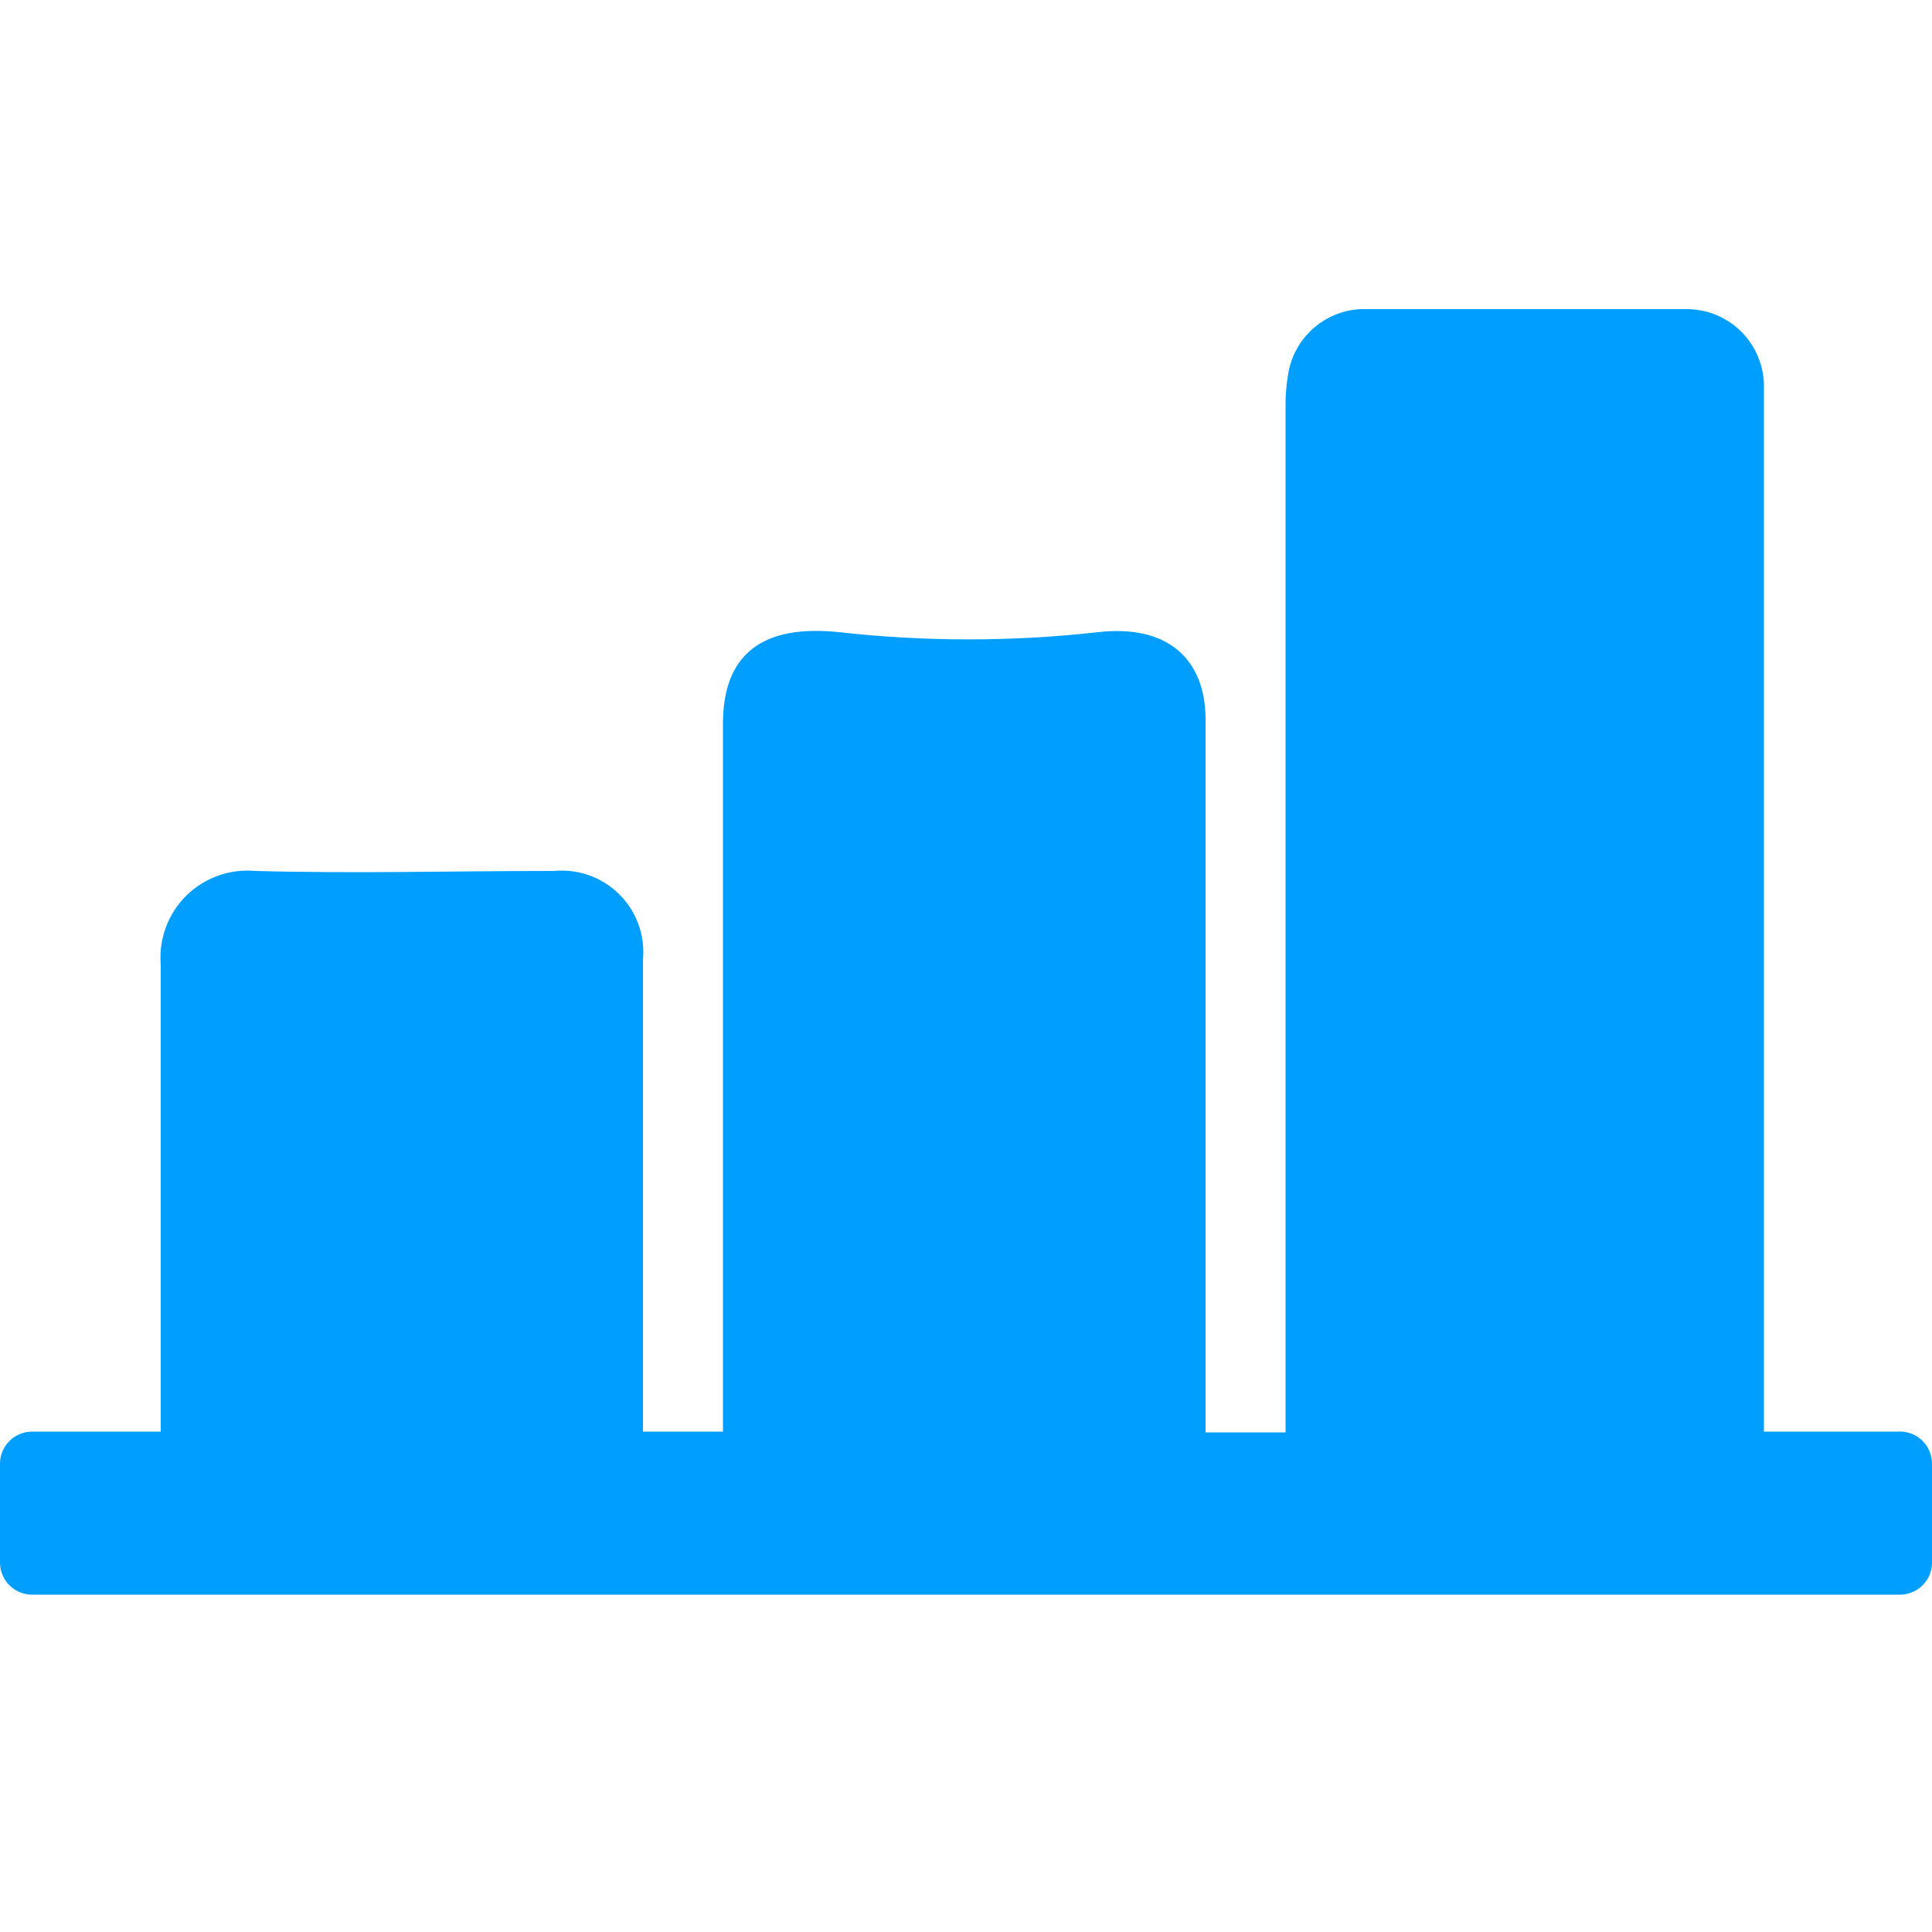<?xml version="1.0" encoding="UTF-8"?>
<svg xmlns="http://www.w3.org/2000/svg" width="50" height="50" viewBox="0 0 50 50" fill="none">
  <g clip-path="url(#clip0_373_223)">
    <path d="M50 37.88V40.44C50 40.66 49.913 40.871 49.757 41.027C49.601 41.183 49.39 41.27 49.17 41.27H0.82C0.602 41.267 0.393 41.179 0.24 41.023C0.086 40.868 -1.58503e-05 40.658 2.18927e-09 40.44V37.88C-1.58503e-05 37.662 0.086 37.452 0.24 37.297C0.393 37.141 0.602 37.053 0.82 37.05H4.16V36.51C4.16 32.66 4.16 28.82 4.16 24.97C4.133 24.643 4.177 24.314 4.29 24.006C4.403 23.698 4.582 23.419 4.814 23.187C5.047 22.956 5.327 22.778 5.636 22.666C5.944 22.554 6.273 22.511 6.6 22.54C9.18 22.61 11.76 22.54 14.34 22.54C14.649 22.511 14.961 22.55 15.254 22.655C15.546 22.76 15.812 22.929 16.031 23.149C16.251 23.368 16.42 23.634 16.525 23.926C16.63 24.219 16.669 24.531 16.64 24.84C16.64 28.7 16.64 32.57 16.64 36.43V37.05H18.71V18.73C18.71 16.95 19.71 16.15 21.71 16.36C23.94 16.61 26.19 16.61 28.42 16.36C30.17 16.16 31.2 17.01 31.2 18.63V37.07H33.27V10.55C33.265 10.275 33.285 10.001 33.33 9.73C33.392 9.268 33.614 8.842 33.958 8.526C34.301 8.21 34.744 8.024 35.21 8C38.023 8 40.837 8 43.65 8C44.167 8 44.664 8.199 45.037 8.557C45.41 8.915 45.629 9.404 45.65 9.92C45.65 10.14 45.65 10.37 45.65 10.59V37.05H49.11C49.224 37.042 49.338 37.057 49.446 37.095C49.554 37.133 49.653 37.193 49.736 37.271C49.82 37.349 49.886 37.443 49.932 37.548C49.977 37.653 50 37.766 50 37.88V37.88Z" fill="#009EFF"></path>
  </g>
  <defs>
    <clipPath id="clip0_373_223">
      <rect width="50" height="50" fill="white"></rect>
    </clipPath>
  </defs>
</svg>
